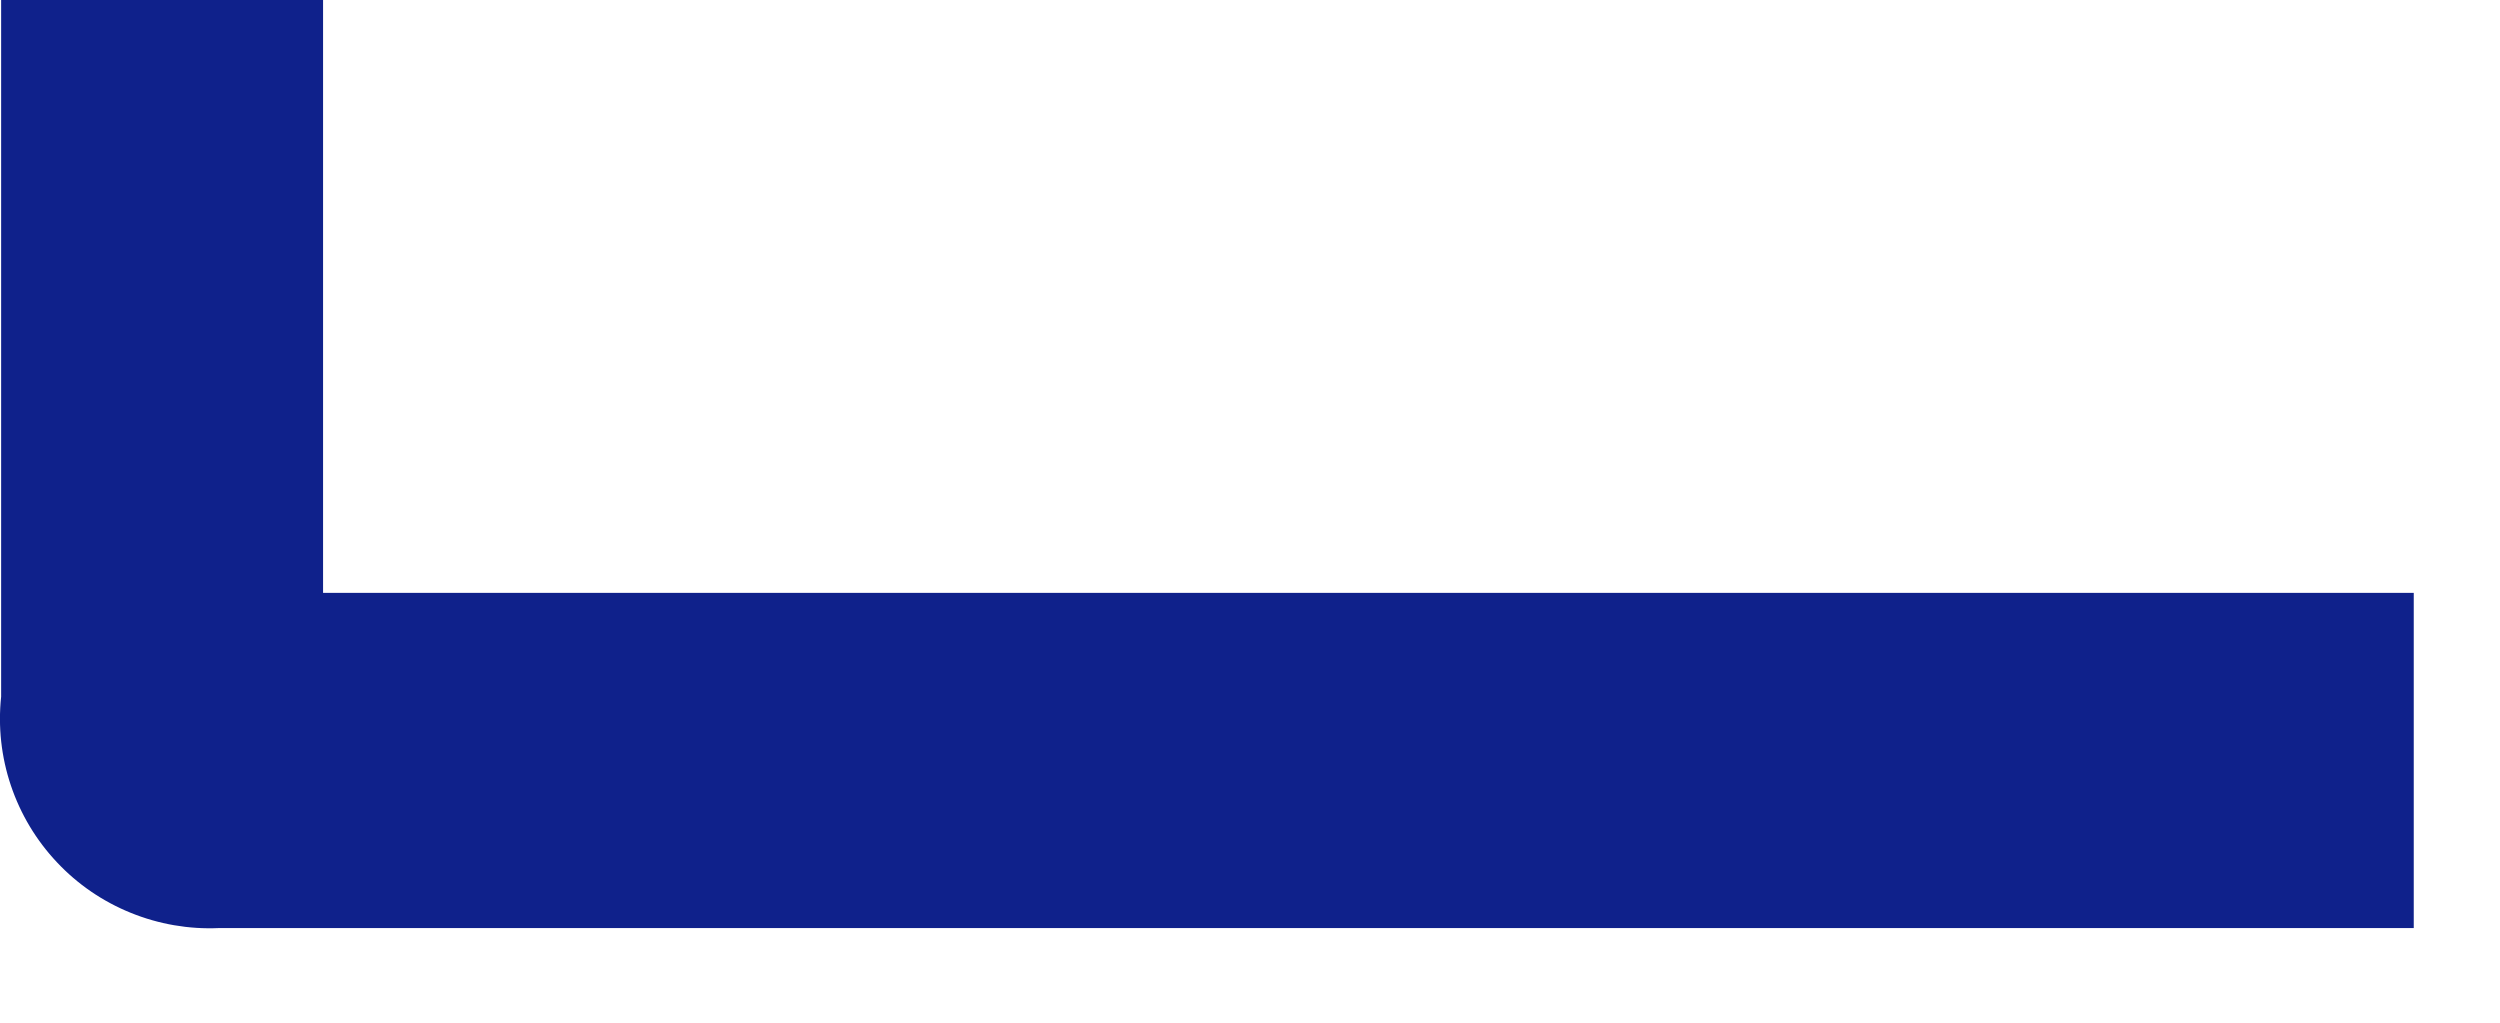 <?xml version="1.0" encoding="utf-8"?>
<svg xmlns="http://www.w3.org/2000/svg" fill="none" height="100%" overflow="visible" preserveAspectRatio="none" style="display: block;" viewBox="0 0 22 9" width="100%">
<path d="M2.843 0H0.01V6.131C-0.018 6.394 0.011 6.661 0.096 6.913C0.181 7.165 0.319 7.395 0.501 7.588C0.683 7.782 0.904 7.933 1.151 8.033C1.397 8.133 1.662 8.179 1.927 8.167H21.241V5.217H2.843V0Z" fill="#0F218B" id="Vector"/>
</svg>
